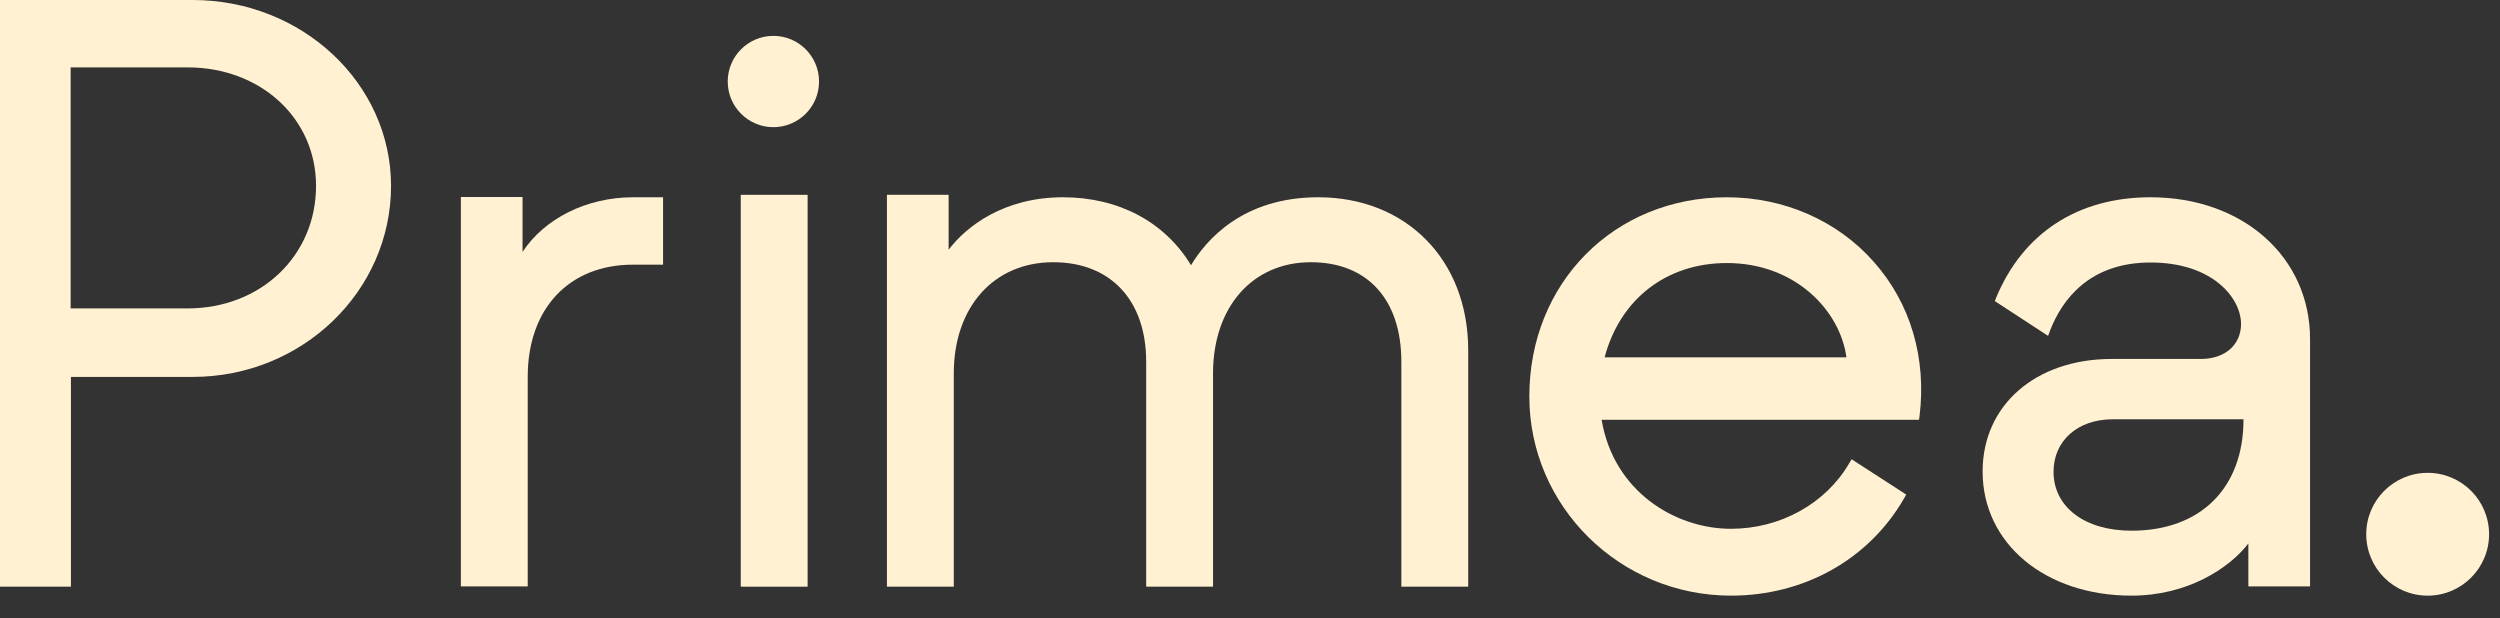 <svg width="89" height="22" viewBox="0 0 89 22" fill="none" xmlns="http://www.w3.org/2000/svg">
<rect x="0" y="0" width="89" height="22" fill="#333333" stroke="none"/>
<path d="M6.859 0H0V20.886H2.525V13.418H6.859C10.757 13.418 13.921 10.37 13.921 6.617C13.921 2.97 10.757 0 6.859 0ZM11.251 6.617C11.251 9.103 9.287 10.98 6.675 10.98H2.515V2.399H6.675C9.287 2.399 11.251 4.218 11.251 6.617Z" fill="#FFF1D2"/>
<path d="M18.603 8.968V7.014H16.407V20.876H18.787V13.408C18.787 10.99 20.257 9.422 22.531 9.422H23.605V7.023H22.531C20.877 7.023 19.377 7.787 18.603 8.968Z" fill="#FFF1D2"/>
<path d="M28.751 6.936H26.371V20.886H28.751V6.936Z" fill="#FFF1D2"/>
<path d="M46.928 7.023C44.238 7.023 42.932 8.552 42.4 9.442C41.472 7.904 39.827 7.023 37.844 7.023C35.745 7.023 34.41 8.049 33.771 8.89V6.936H31.575V20.886H33.955V13.292C33.955 10.931 35.377 9.335 37.496 9.335C39.537 9.335 40.804 10.69 40.804 12.876V20.886H43.184V13.292C43.184 10.931 44.587 9.335 46.666 9.335C48.679 9.335 49.888 10.661 49.888 12.876V20.886H52.268V12.441C52.258 9.248 50.062 7.023 46.928 7.023Z" fill="#FFF1D2"/>
<path d="M61.477 7.023C57.463 7.023 54.444 10.07 54.444 14.114C54.444 18.023 57.666 21.205 61.622 21.205C64.234 21.205 66.537 19.909 67.785 17.742L67.862 17.607L65.918 16.349L65.831 16.494C64.989 17.935 63.373 18.825 61.622 18.825C59.63 18.825 57.443 17.49 57.018 14.946H68.317L68.336 14.811C68.588 12.75 68.017 10.796 66.711 9.326C65.415 7.855 63.509 7.023 61.477 7.023ZM57.124 12.721C57.675 10.651 59.32 9.364 61.477 9.364C63.896 9.364 65.502 11.038 65.734 12.721H57.124Z" fill="#FFF1D2"/>
<path d="M76.559 7.023C73.977 7.023 72.022 8.291 71.065 10.593L71.016 10.719L72.912 11.957L72.98 11.773C73.406 10.67 74.383 9.345 76.559 9.345C78.784 9.345 79.781 10.622 79.781 11.531C79.781 12.276 79.21 12.779 78.349 12.779H75.176C72.468 12.779 70.581 14.424 70.581 16.784C70.581 19.348 72.806 21.205 75.882 21.205C77.865 21.205 79.355 20.238 80.042 19.348V20.876H82.238V12.073C82.238 9.152 79.849 7.023 76.559 7.023ZM79.868 14.917V14.937C79.868 17.374 78.34 18.893 75.882 18.893C74.219 18.893 73.106 18.052 73.106 16.794C73.106 15.691 73.967 14.927 75.205 14.927H79.868V14.917Z" fill="#FFF1D2"/>
<path d="M27.532 4.527C28.43 4.527 29.158 3.8 29.158 2.902C29.158 2.005 28.43 1.277 27.532 1.277C26.635 1.277 25.907 2.005 25.907 2.902C25.907 3.8 26.635 4.527 27.532 4.527Z" fill="#FFF1D2"/>
<path d="M86.425 21.205C87.632 21.205 88.611 20.226 88.611 19.019C88.611 17.811 87.632 16.833 86.425 16.833C85.217 16.833 84.238 17.811 84.238 19.019C84.238 20.226 85.217 21.205 86.425 21.205Z" fill="#FFF1D2"/>
</svg>
